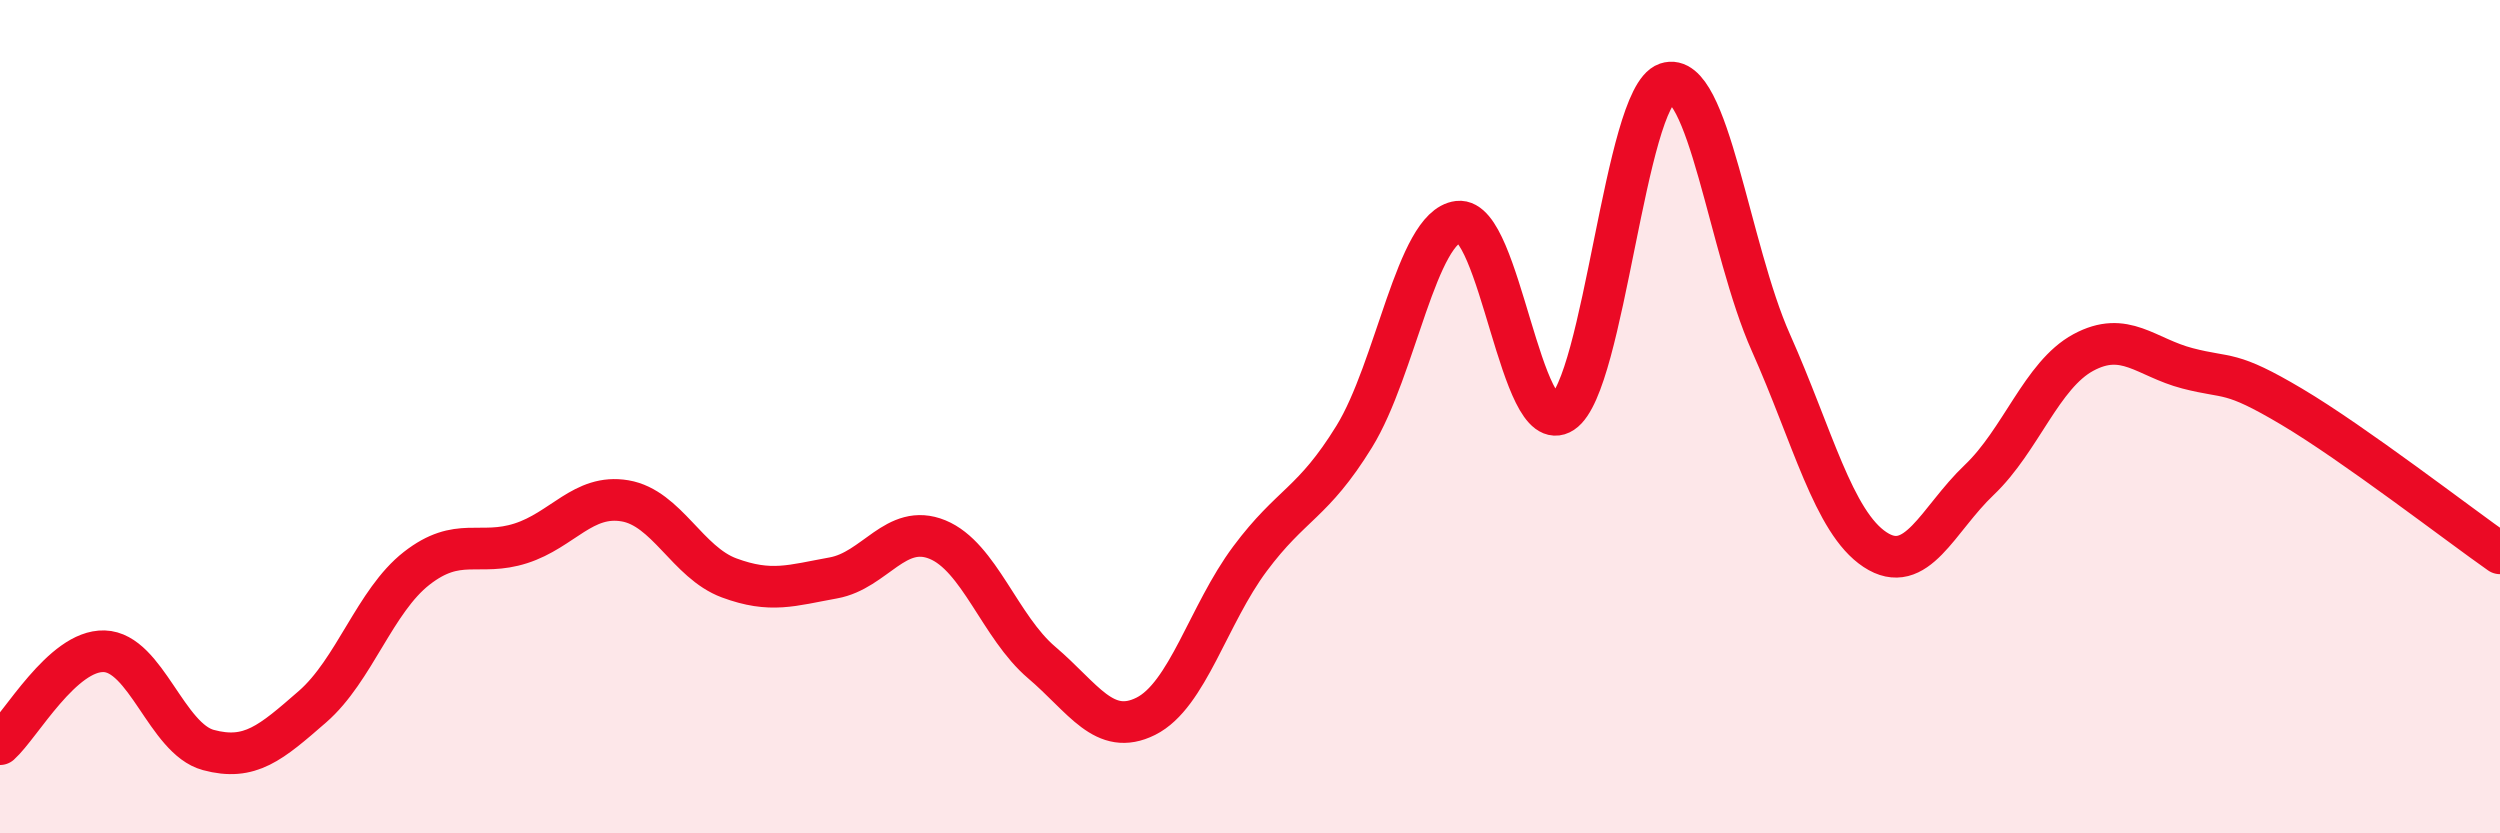 
    <svg width="60" height="20" viewBox="0 0 60 20" xmlns="http://www.w3.org/2000/svg">
      <path
        d="M 0,17.86 C 0.5,17.41 1.5,15.6 2.5,15.63 C 3.5,15.66 4,17.73 5,18 C 6,18.27 6.5,17.83 7.5,16.96 C 8.5,16.09 9,14.42 10,13.64 C 11,12.86 11.5,13.36 12.5,13.04 C 13.5,12.72 14,11.85 15,12.02 C 16,12.19 16.5,13.5 17.5,13.87 C 18.5,14.24 19,14.05 20,13.87 C 21,13.69 21.5,12.54 22.5,12.95 C 23.5,13.36 24,15.05 25,15.9 C 26,16.75 26.5,17.69 27.5,17.19 C 28.5,16.69 29,14.75 30,13.41 C 31,12.07 31.5,12.1 32.5,10.48 C 33.5,8.86 34,5.44 35,5.32 C 36,5.2 36.5,10.56 37.5,9.9 C 38.5,9.24 39,2.34 40,2 C 41,1.66 41.5,5.98 42.5,8.22 C 43.5,10.46 44,12.53 45,13.19 C 46,13.85 46.5,12.47 47.5,11.52 C 48.5,10.57 49,9 50,8.46 C 51,7.92 51.5,8.58 52.5,8.84 C 53.5,9.1 53.5,8.87 55,9.76 C 56.5,10.65 59,12.58 60,13.28L60 20L0 20Z"
        fill="#EB0A25"
        opacity="0.1"
        stroke-linecap="round"
        stroke-linejoin="round"
      />
      <path
        d="M 0,17.86 C 0.5,17.41 1.5,15.6 2.5,15.63 C 3.5,15.66 4,17.73 5,18 C 6,18.27 6.5,17.83 7.5,16.96 C 8.5,16.09 9,14.42 10,13.64 C 11,12.86 11.5,13.36 12.5,13.04 C 13.5,12.72 14,11.85 15,12.02 C 16,12.19 16.5,13.5 17.5,13.87 C 18.5,14.24 19,14.05 20,13.87 C 21,13.69 21.5,12.54 22.5,12.95 C 23.5,13.36 24,15.05 25,15.9 C 26,16.75 26.5,17.69 27.5,17.19 C 28.5,16.69 29,14.75 30,13.41 C 31,12.07 31.5,12.1 32.5,10.48 C 33.5,8.86 34,5.44 35,5.32 C 36,5.2 36.5,10.56 37.5,9.9 C 38.5,9.24 39,2.34 40,2 C 41,1.66 41.5,5.98 42.5,8.22 C 43.5,10.46 44,12.53 45,13.19 C 46,13.85 46.5,12.47 47.5,11.52 C 48.5,10.57 49,9 50,8.46 C 51,7.92 51.5,8.58 52.5,8.84 C 53.5,9.1 53.5,8.87 55,9.76 C 56.5,10.65 59,12.58 60,13.28"
        stroke="#EB0A25"
        stroke-width="1"
        fill="none"
        stroke-linecap="round"
        stroke-linejoin="round"
      />
    </svg>
  
